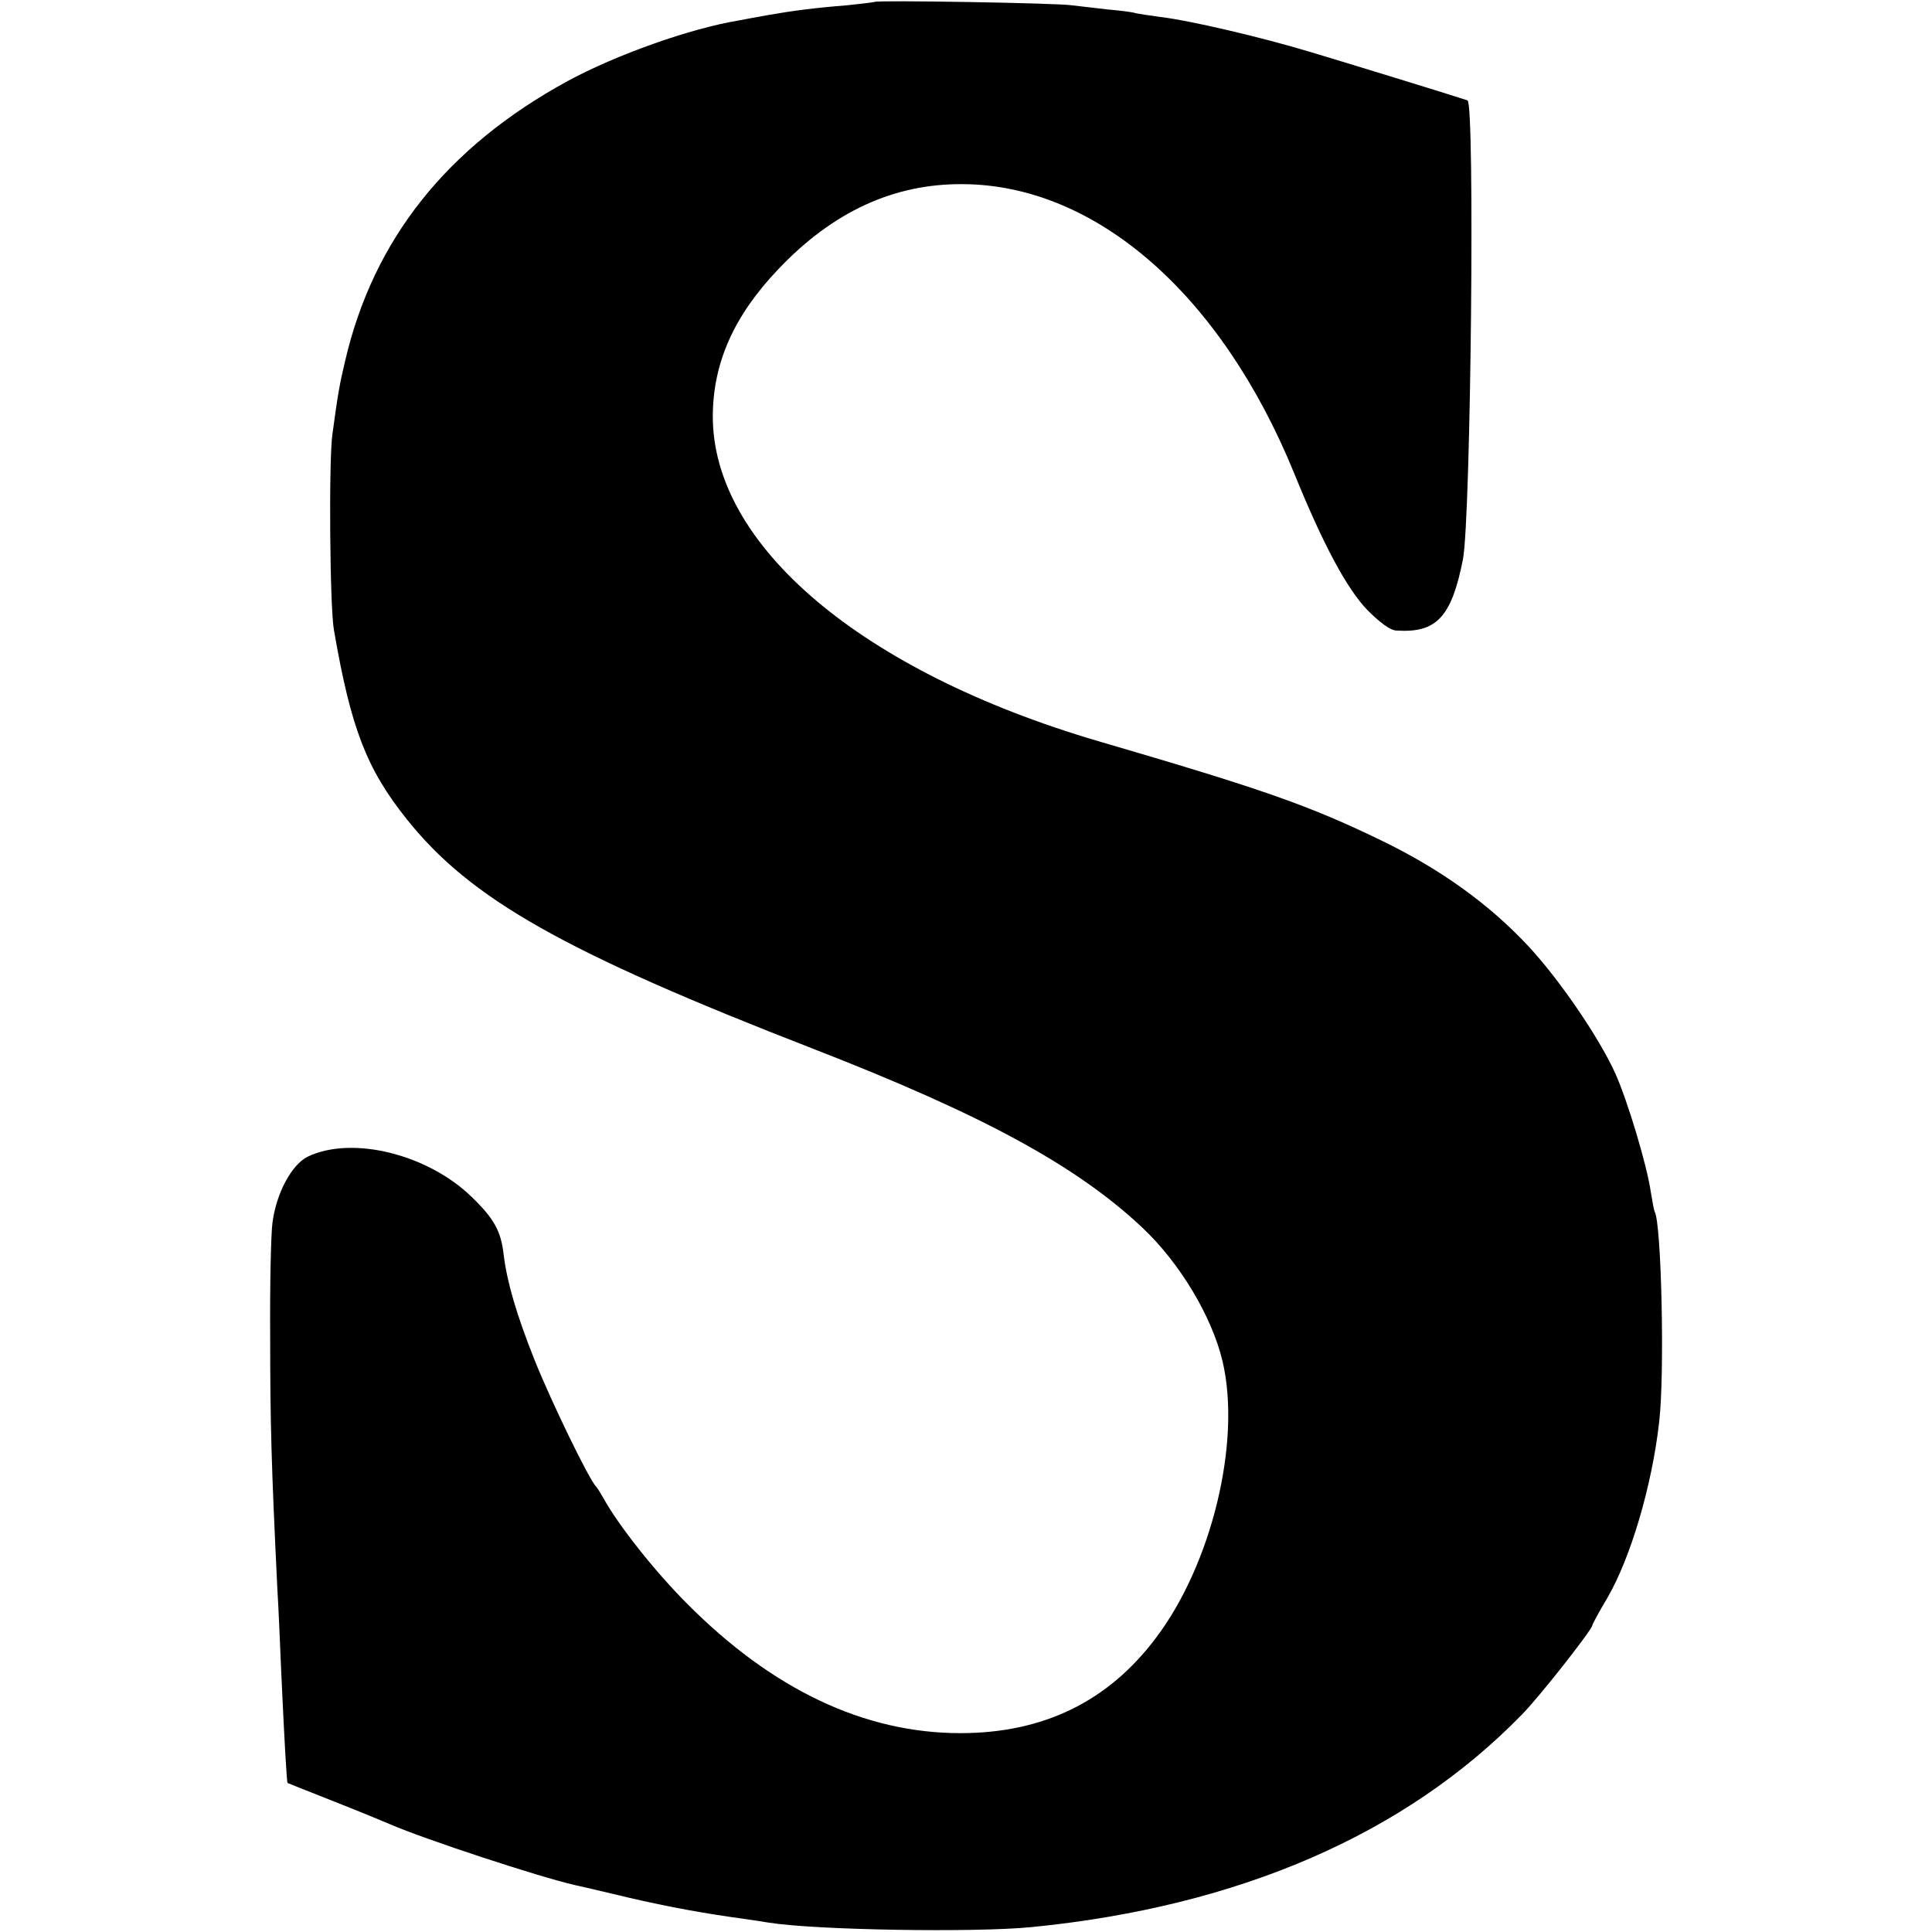 <svg version="1" xmlns="http://www.w3.org/2000/svg" width="682.667" height="682.667" viewBox="0 0 512 512"><path d="M231.8.5c-.2.1-3.4.5-7.3.9-8.9.7-14.7 1.5-21 2.6-2.7.5-6.2 1.1-7.6 1.4-12.9 2.1-32.6 9.1-45.5 16.1-31.9 17.4-51.4 41.9-58.9 74-1.5 6.3-1.9 8.5-3.4 19.5-1 6.8-.7 46 .4 52 4.5 26 8.6 36.7 19.3 50.1 16.9 21.2 41.7 35.2 107.6 60.8 45 17.5 69.7 30.9 87.3 47.4 9.9 9.3 18.5 23.6 21.3 35.5 5 21.3-2.9 53.8-17.7 73.3-12.7 16.9-29.9 25.2-51.8 25.2-25.5 0-49.9-11.6-72.5-34.4-8.5-8.5-18.2-20.8-22.1-27.9-.8-1.4-1.6-2.7-1.9-3-1.9-1.9-11.8-22.3-16.3-33.5-4.9-12.3-7.3-20.7-8.2-27.8-.7-6.4-2.5-9.7-8.5-15.5-11.6-11.3-31.6-16.3-43.4-10.7-4.3 2.1-8.4 9.7-9.4 17.6-.4 3-.7 16.6-.6 30.4 0 22.1.3 33.7 1.9 66.5.3 4.7.7 14.3 1 21.5.9 19.7 1.5 29.8 1.7 30 .2.1 5.7 2.3 12.3 4.9 6.6 2.6 13.4 5.4 15 6.1 9 3.9 39.3 13.9 49 16.1.6.1 4.8 1.1 9.5 2.2 11.4 2.8 21.8 4.8 31.5 6.2 4.4.6 9 1.3 10.1 1.5 12.3 2 54.6 2.7 69.8 1.2 54.7-5.4 98.9-24.5 129.8-56.2 4.6-4.6 18.8-22.7 18.8-23.8 0-.3 1.8-3.6 4-7.3 6.1-10.5 11.8-29.6 13.7-46.6 1.5-12.7.6-52.8-1.2-55.7-.2-.4-.6-2.7-1-5.1-1-7.1-6.2-24.4-9.5-31.7-4.4-9.6-14.8-24.8-23.1-33.7-10.4-11.1-23.2-20.3-38.9-27.9-19.2-9.3-31.5-13.6-75-26.3-62.6-18.4-102.3-51.9-102.1-86.3.1-14 5.6-26.4 17.3-38.7 14.5-15.3 30.6-22.7 48.8-22.6 35.3.1 68.6 29.1 88 76.7 7.6 18.7 13.9 30.5 19.4 36.2 3.3 3.3 6.1 5.4 7.7 5.4 10.6.7 14.6-3.6 17.6-18.9 2.1-11.1 3.2-121 1.2-121.6-4.5-1.5-32.2-10-41.9-12.9-12.6-3.8-31.7-8.3-39.5-9.2-2.7-.4-5.7-.8-6.5-1-.8-.3-4.2-.7-7.5-1-3.3-.4-7.6-.9-9.5-1.1-3.7-.6-51.6-1.4-52.2-.9z"/></svg>